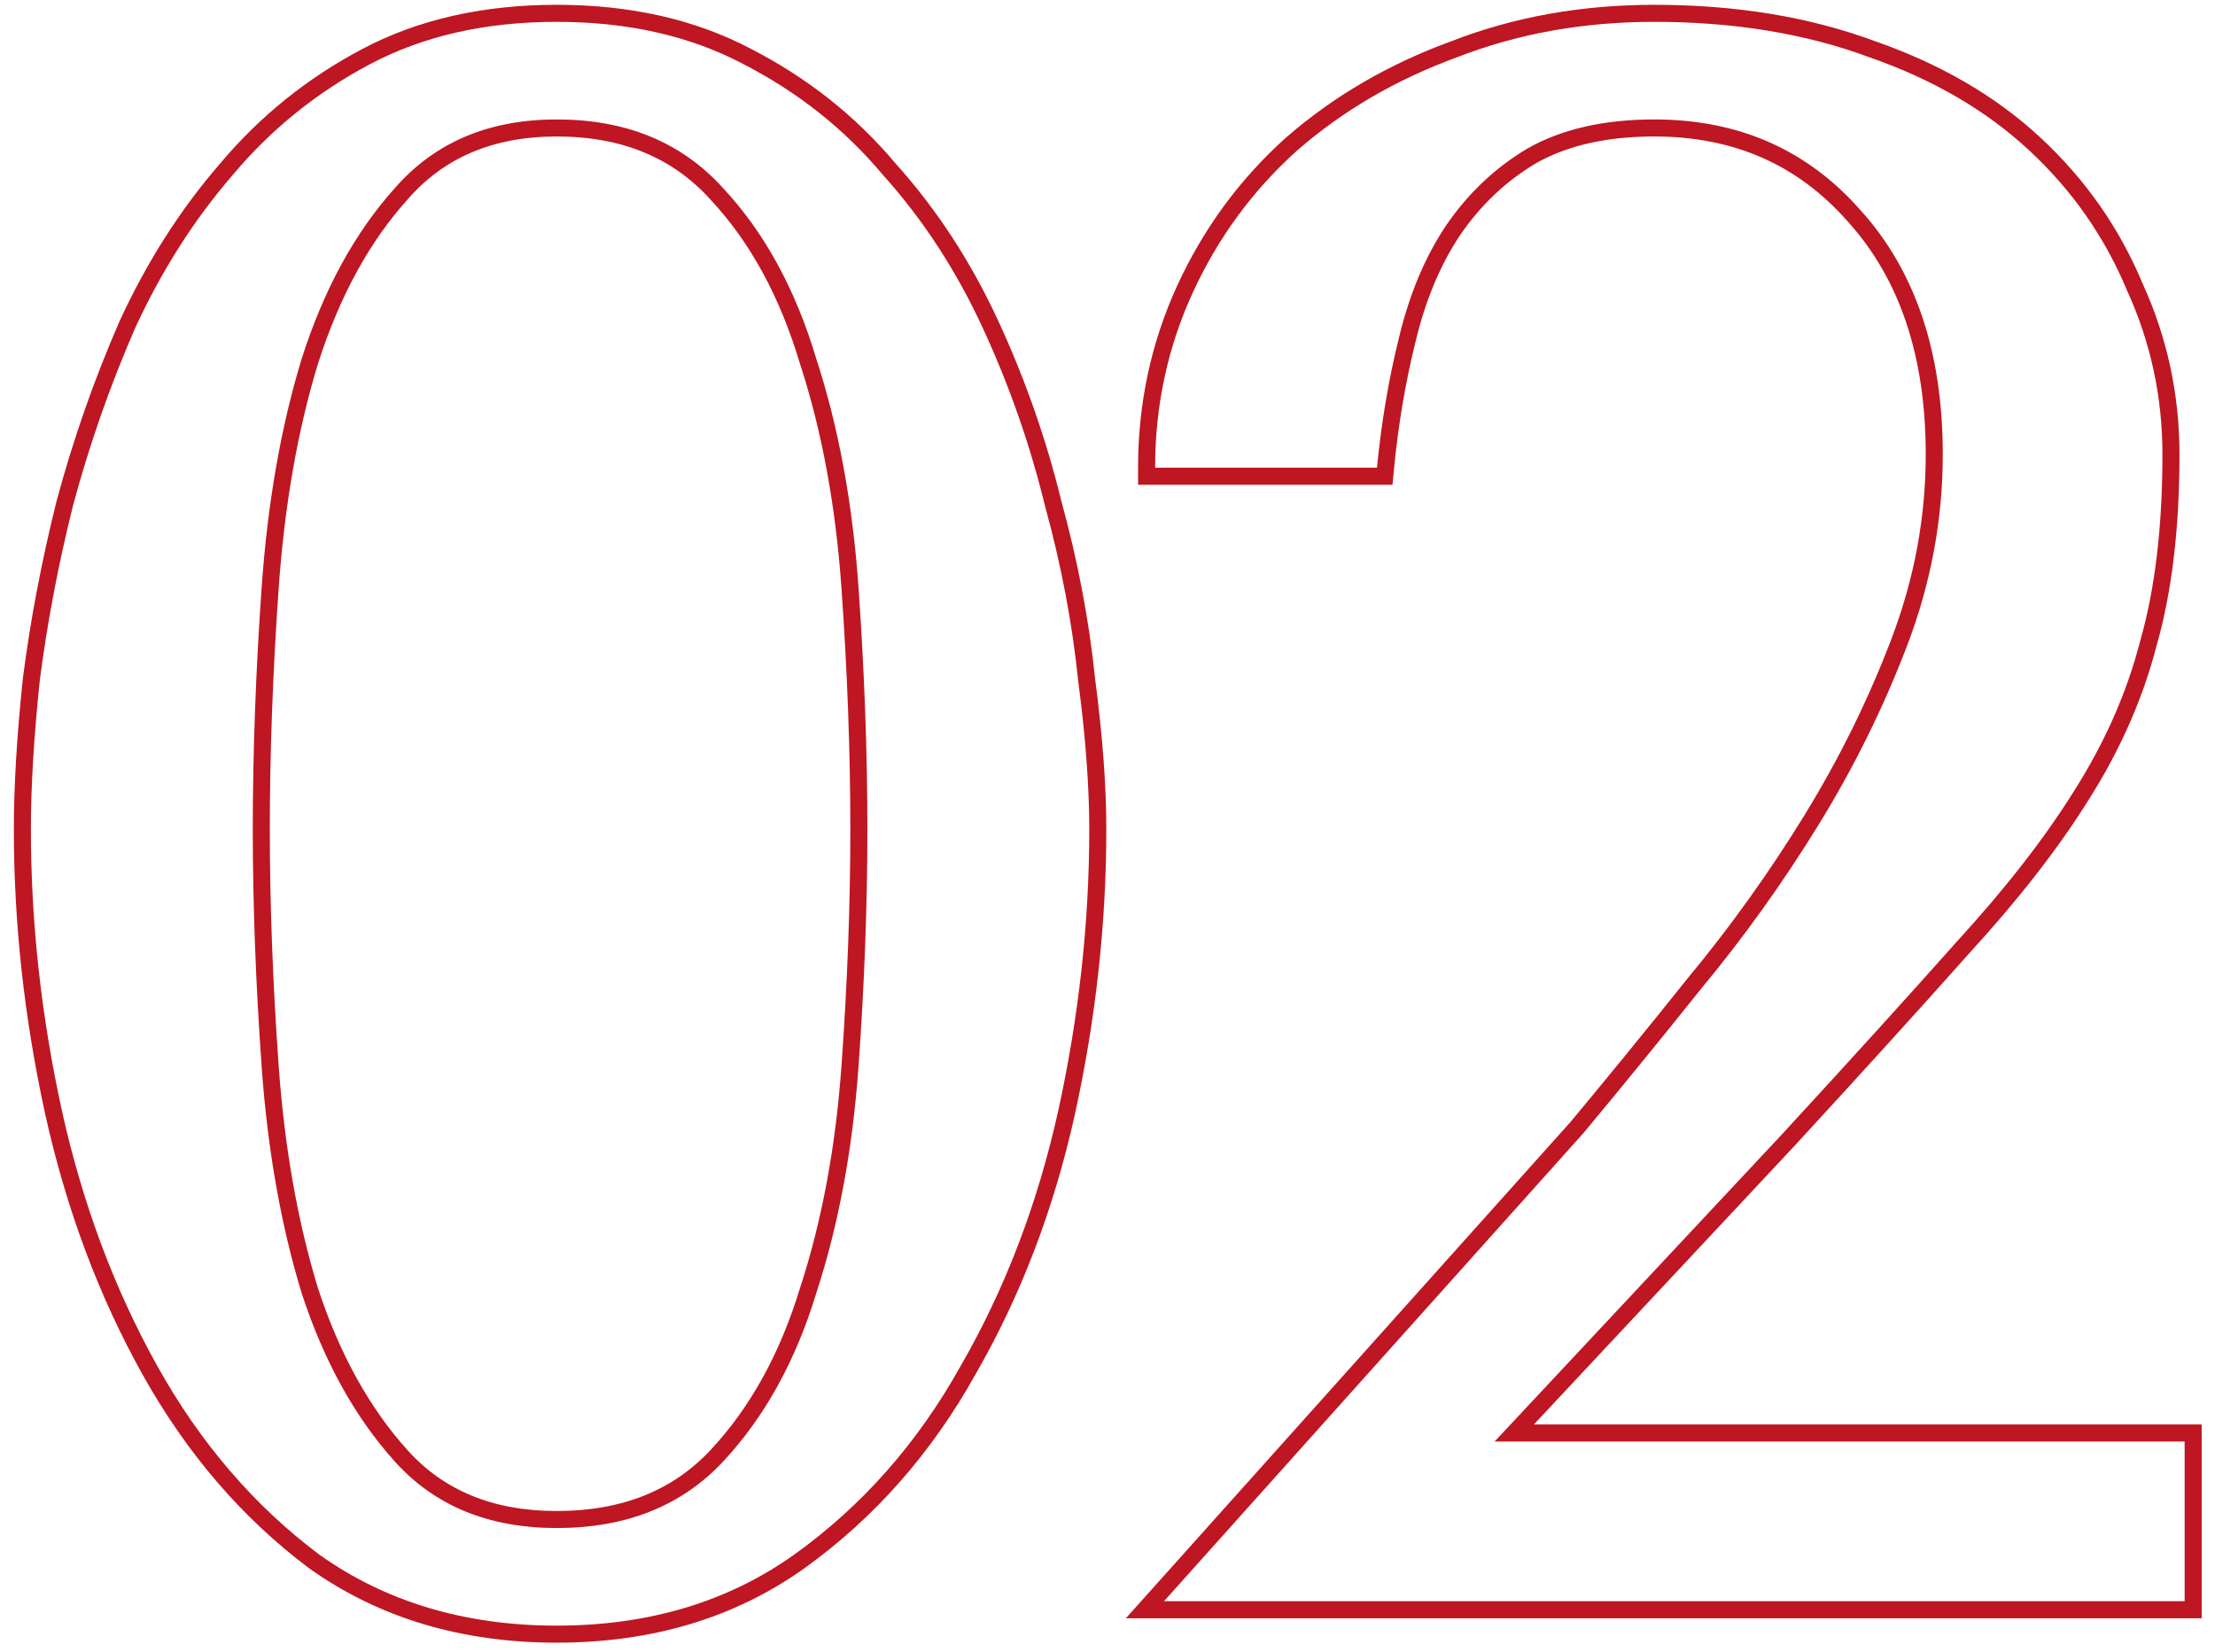 <?xml version="1.0" encoding="UTF-8"?> <svg xmlns="http://www.w3.org/2000/svg" width="130" height="97" viewBox="0 0 130 97" fill="none"> <path d="M1.838 39.894L1.838 39.894L1.837 39.905C1.489 43.217 1.313 46.143 1.313 48.683C1.313 54.189 1.925 59.738 3.148 65.328L3.148 65.329C4.374 70.842 6.256 75.88 8.799 80.44C11.348 85.01 14.562 88.755 18.442 91.665L18.442 91.665L18.453 91.673C22.454 94.518 27.203 95.932 32.676 95.932C38.149 95.932 42.898 94.518 46.9 91.673L46.901 91.672C50.957 88.762 54.26 85.017 56.812 80.443C59.442 75.882 61.369 70.843 62.594 65.329L62.595 65.328C63.818 59.738 64.43 54.189 64.43 48.683C64.43 46.139 64.21 43.211 63.775 39.9C63.425 36.489 62.769 33.038 61.809 29.545C60.933 25.956 59.708 22.455 58.133 19.043C56.552 15.617 54.573 12.582 52.196 9.939C49.897 7.199 47.112 4.99 43.846 3.312C40.637 1.62 36.909 0.782 32.676 0.782C28.442 0.782 24.713 1.62 21.504 3.314C18.323 4.993 15.582 7.203 13.283 9.943C10.994 12.585 9.06 15.619 7.48 19.043L7.48 19.043L7.476 19.053C5.99 22.461 4.766 25.957 3.805 29.541L3.805 29.541L3.803 29.549C2.93 33.04 2.275 36.488 1.838 39.894ZM47.437 75.744L47.437 75.744L47.434 75.754C46.237 79.686 44.448 82.915 42.077 85.455C39.755 87.943 36.64 89.203 32.676 89.203C28.802 89.203 25.777 87.945 23.542 85.462C21.253 82.919 19.462 79.687 18.177 75.749C16.975 71.798 16.2 67.409 15.855 62.581C15.509 57.73 15.336 53.097 15.336 48.683C15.336 44.181 15.509 39.461 15.855 34.523C16.2 29.607 16.976 25.175 18.178 21.224C19.463 17.198 21.255 13.924 23.542 11.383L23.542 11.383L23.547 11.377C25.784 8.808 28.808 7.512 32.676 7.512C36.635 7.512 39.748 8.811 42.072 11.383L42.072 11.384L42.077 11.39C44.446 13.928 46.235 17.198 47.433 21.218L47.433 21.218L47.437 21.23C48.724 25.179 49.543 29.609 49.888 34.523C50.234 39.461 50.407 44.181 50.407 48.683C50.407 53.097 50.234 57.73 49.888 62.581C49.543 67.408 48.725 71.795 47.437 75.744ZM128.218 94.5H128.718V94V84.624V84.124H128.218H88.871L105.013 66.865L105.015 66.862C109.009 62.521 112.396 58.787 115.176 55.659C118.054 52.519 120.374 49.545 122.129 46.736C123.977 43.833 125.3 40.835 126.096 37.745C126.979 34.65 127.415 30.957 127.415 26.675C127.415 23.221 126.707 19.941 125.29 16.839C123.96 13.65 122.01 10.858 119.443 8.469C116.868 6.072 113.682 4.216 109.896 2.895C106.099 1.483 101.83 0.782 97.094 0.782C92.873 0.782 88.949 1.485 85.328 2.898C81.717 4.219 78.539 6.072 75.8 8.458L75.8 8.458L75.794 8.463C73.139 10.853 71.058 13.687 69.554 16.96C68.047 20.24 67.294 23.741 67.294 27.456V27.956H67.794H80.817H81.271L81.314 27.505C81.573 24.836 82.003 22.299 82.604 19.895L82.605 19.891C83.201 17.421 84.091 15.308 85.268 13.542C86.529 11.692 88.08 10.226 89.922 9.137C91.825 8.063 94.207 7.512 97.094 7.512C101.906 7.512 105.804 9.235 108.829 12.681L108.834 12.686C111.944 16.132 113.523 20.776 113.523 26.675C113.523 30.433 112.84 34.106 111.473 37.696C110.095 41.313 108.373 44.8 106.305 48.16C104.234 51.526 101.947 54.719 99.444 57.74L99.444 57.74L99.439 57.746C97.012 60.78 94.715 63.596 92.549 66.196L67.943 93.666L67.196 94.5H68.315H128.218Z" stroke="#BE1622"></path> </svg> 